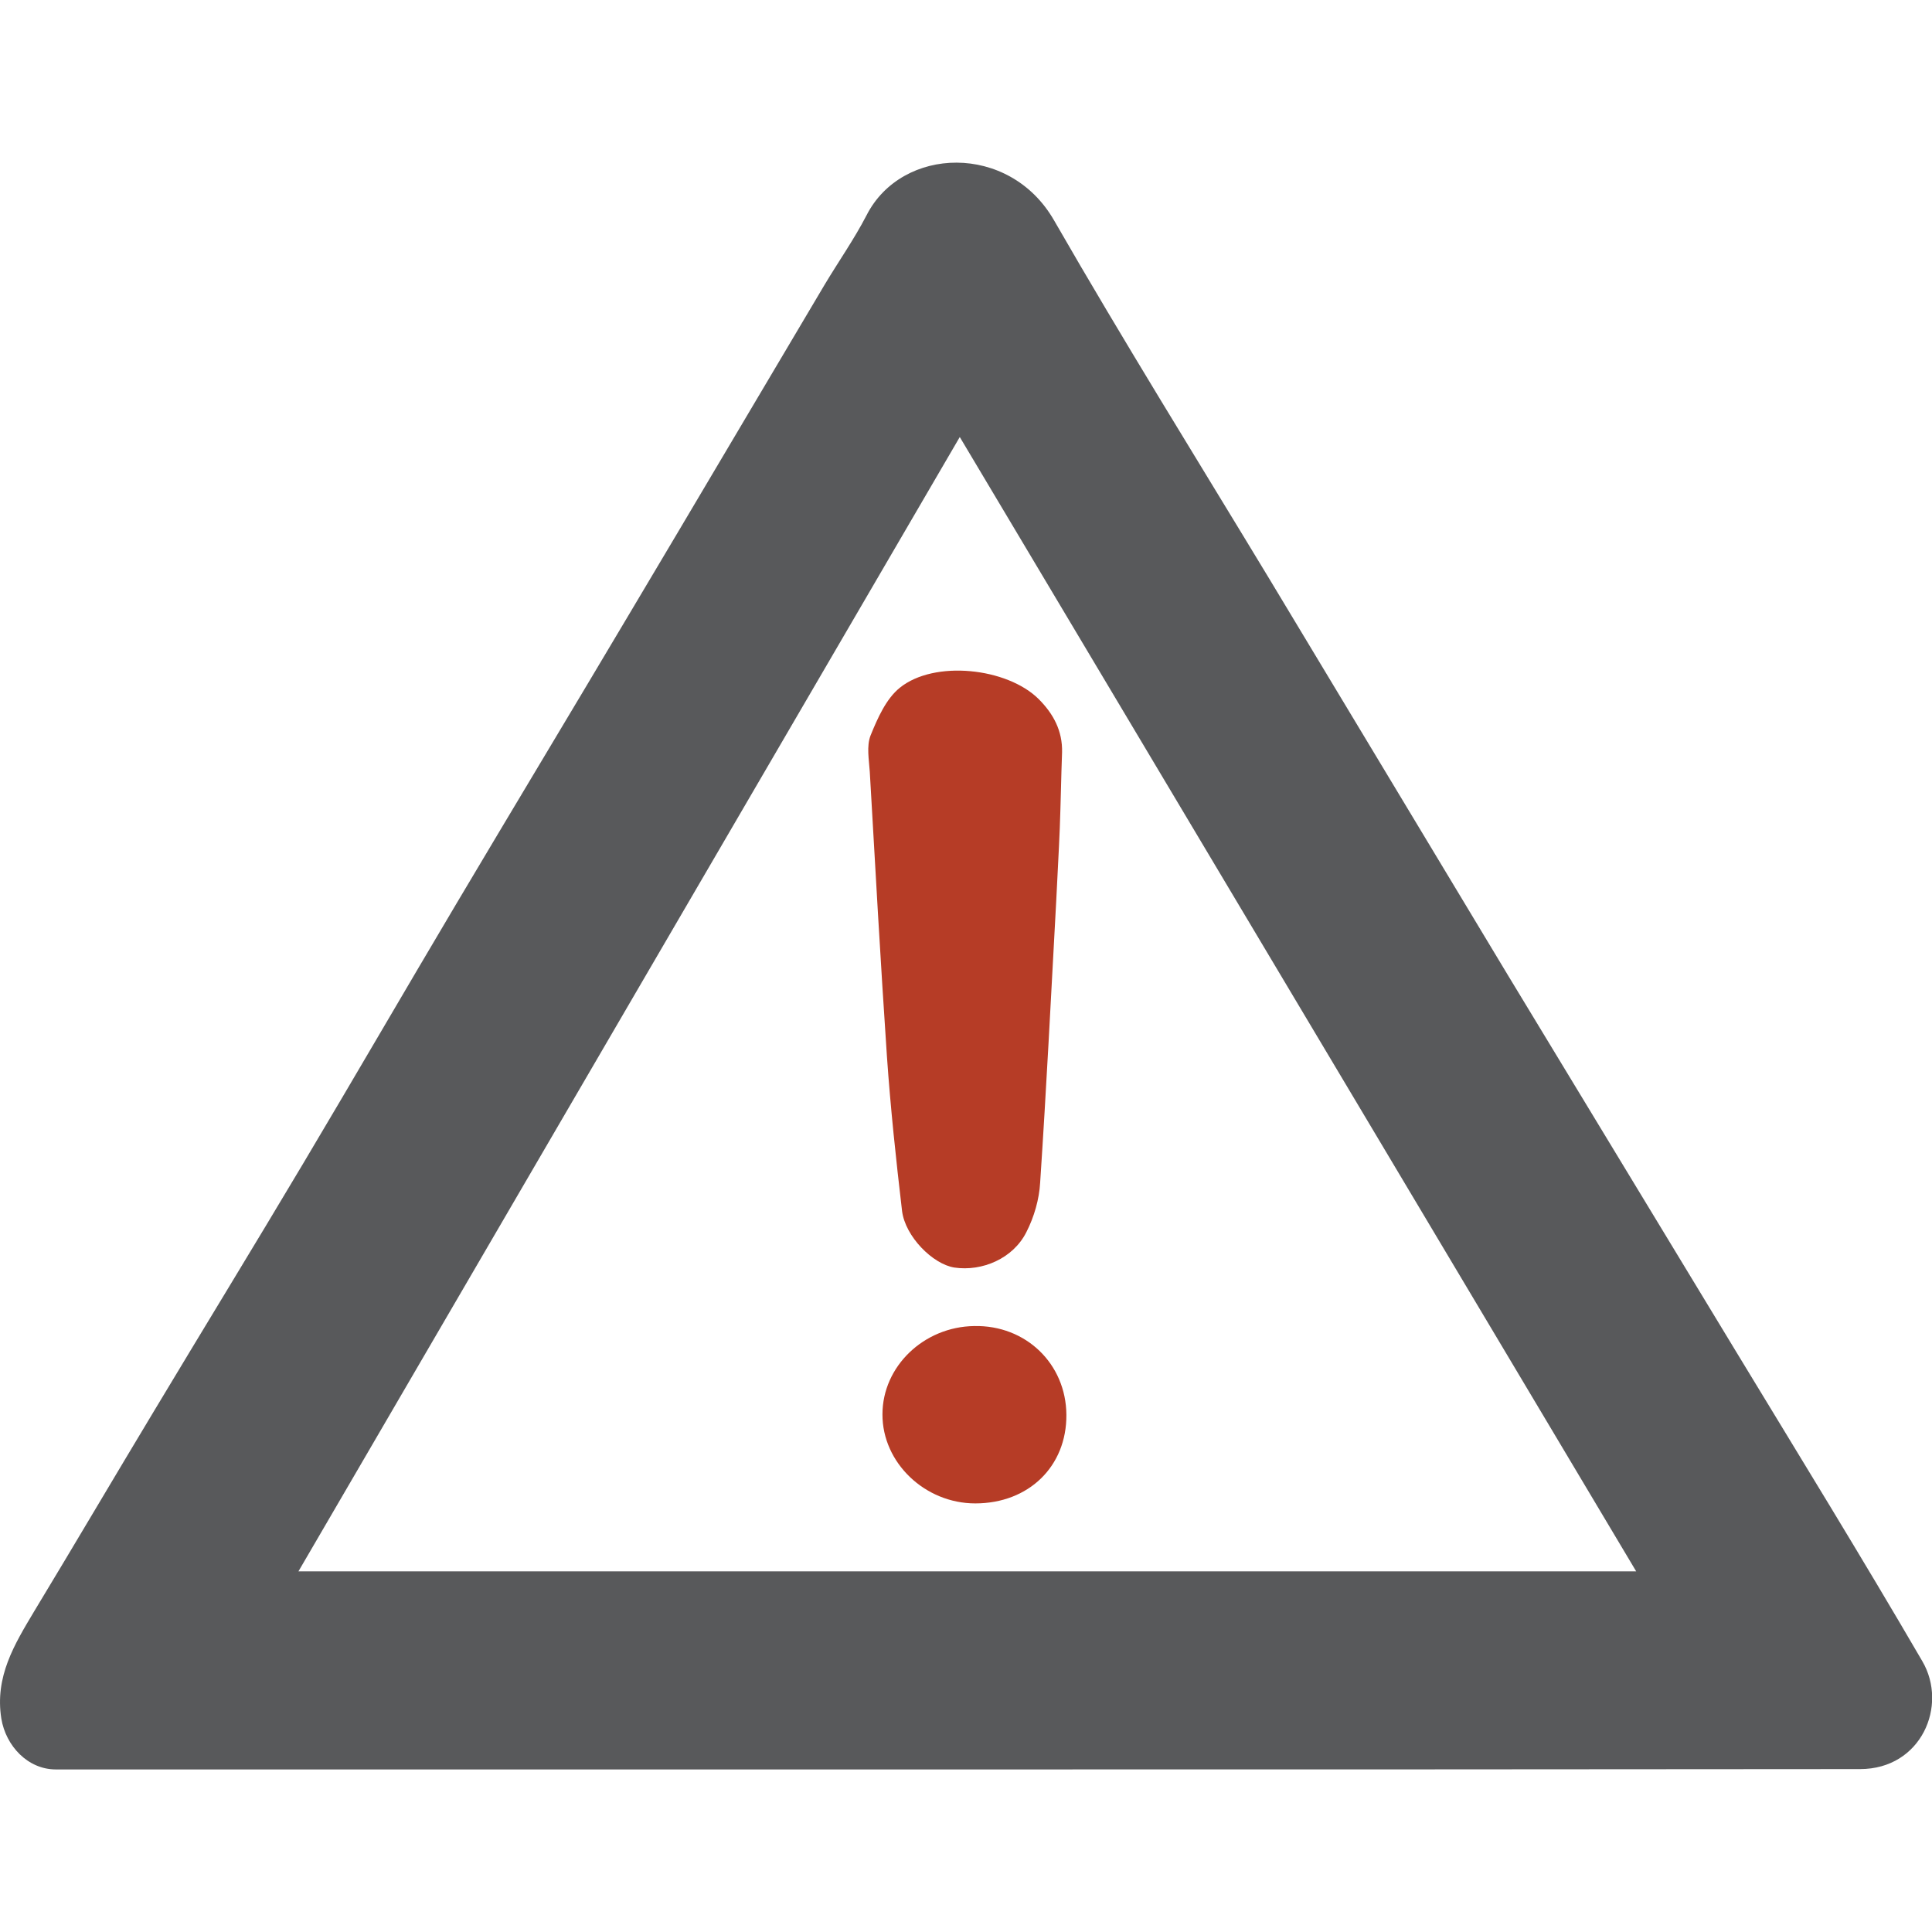 <?xml version="1.0" encoding="utf-8"?>
<!-- Generator: Adobe Illustrator 16.0.0, SVG Export Plug-In . SVG Version: 6.00 Build 0)  -->
<!DOCTYPE svg PUBLIC "-//W3C//DTD SVG 1.1//EN" "http://www.w3.org/Graphics/SVG/1.1/DTD/svg11.dtd">
<svg version="1.1" id="Layer_1" xmlns="http://www.w3.org/2000/svg" xmlns:xlink="http://www.w3.org/1999/xlink" x="0px" y="0px"
	 width="50px" height="50px" viewBox="0 0 50 50" enable-background="new 0 0 50 50" xml:space="preserve">
<g>
	<path fill="#58595B" d="M24.741,45.793c-7.764,0-15.532,0-23.296,0c-0.723,0-1.294-0.605-1.411-1.318
		c-0.171-1.084,0.337-1.914,0.85-2.773c1.04-1.719,2.056-3.447,3.091-5.166c1.284-2.139,2.593-4.277,3.872-6.426
		c1.329-2.232,2.632-4.479,3.956-6.709c1.494-2.515,3.003-5.02,4.497-7.535c1.685-2.827,3.354-5.659,5.034-8.486
		c0.361-0.605,0.771-1.187,1.094-1.812c0.913-1.787,3.691-1.88,4.849,0.132c1.802,3.135,3.711,6.201,5.586,9.302
		c2.051,3.404,4.102,6.817,6.152,10.22c1.973,3.262,3.955,6.519,5.929,9.781c1.611,2.656,3.242,5.303,4.805,7.988
		c0.674,1.152-0.029,2.793-1.611,2.793C40.342,45.793,32.539,45.793,24.741,45.793 M42.344,40.666
		C36.465,30.803,30.674,21.1,24.839,11.31C19.097,21.159,13.413,30.9,7.724,40.666H42.344z"/>
	<path fill="#B63C26" d="M27.334,23.336c-0.132,2.426-0.254,4.849-0.415,7.271c-0.024,0.43-0.156,0.889-0.356,1.279
		c-0.342,0.684-1.143,1.025-1.865,0.918c-0.557-0.088-1.27-0.801-1.353-1.465c-0.156-1.328-0.298-2.661-0.391-3.995
		c-0.166-2.456-0.303-4.912-0.444-7.368c-0.02-0.313-0.088-0.664,0.02-0.942c0.181-0.444,0.4-0.947,0.757-1.235
		c0.894-0.723,2.778-0.518,3.594,0.293c0.381,0.381,0.62,0.825,0.605,1.382c-0.024,0.654-0.034,1.304-0.059,1.958
		C27.402,22.067,27.363,22.702,27.334,23.336L27.334,23.336z"/>
	<path fill="#B63C26" d="M27.598,36.613c0.01,1.338-0.977,2.295-2.358,2.295c-1.304,0-2.407-1.055-2.402-2.305
		c0-1.24,1.069-2.266,2.373-2.285C26.548,34.289,27.588,35.295,27.598,36.613"/>
</g>
</svg>
